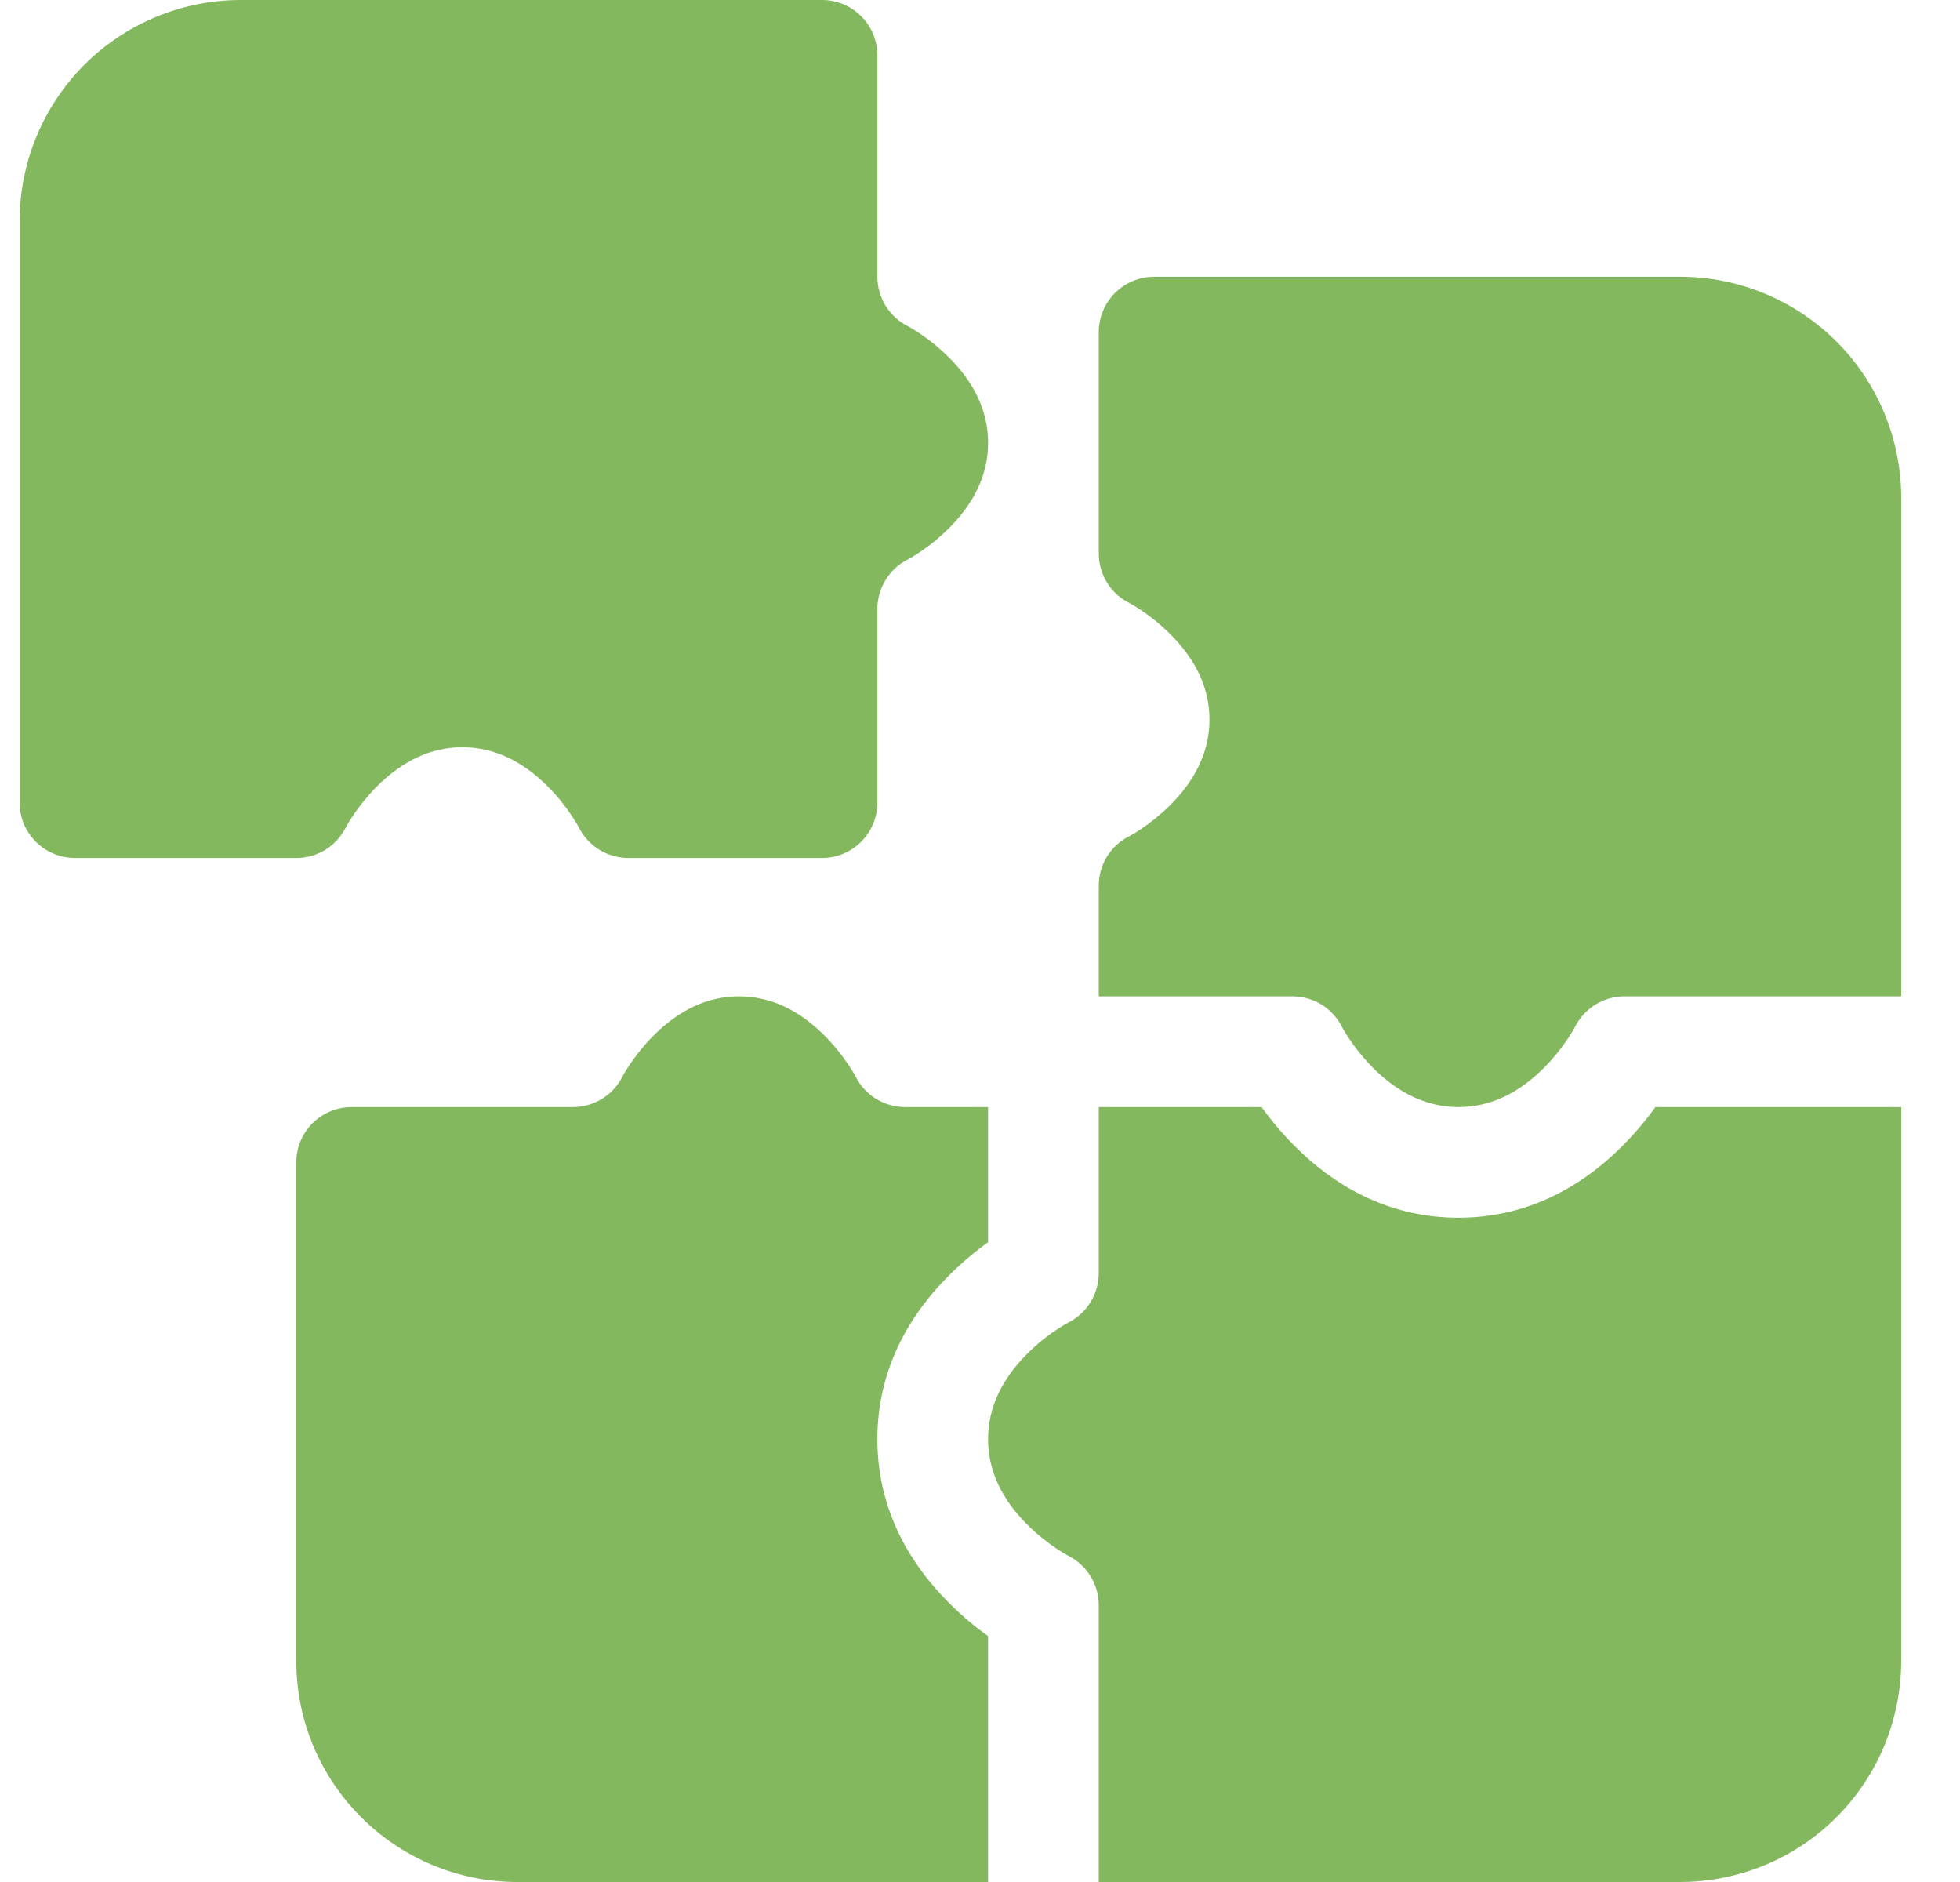 <?xml version="1.0" encoding="UTF-8"?> <svg xmlns="http://www.w3.org/2000/svg" width="25" height="24" viewBox="0 0 25 24" fill="none"><g clip-path="url(#clip0_2172_1171)"><path fill-rule="evenodd" clip-rule="evenodd" d="M11.544 14.118H12.603V15.842C12.445 15.954 12.275 16.095 12.104 16.265C11.54 16.829 11.191 17.528 11.191 18.353C11.191 19.179 11.541 19.877 12.104 20.44C12.274 20.611 12.445 20.752 12.603 20.864V24H6.602C5.044 24 3.779 22.736 3.779 21.179V14.823C3.779 14.636 3.854 14.457 3.986 14.324C4.119 14.192 4.298 14.118 4.485 14.118H7.309C7.44 14.118 7.568 14.081 7.68 14.012C7.792 13.943 7.882 13.845 7.94 13.727C7.95 13.708 7.979 13.656 8.028 13.583C8.114 13.454 8.218 13.324 8.337 13.205C8.656 12.886 9.017 12.706 9.426 12.706C9.836 12.706 10.197 12.886 10.516 13.205C10.635 13.324 10.739 13.454 10.825 13.583C10.873 13.656 10.903 13.708 10.913 13.727C10.971 13.845 11.061 13.943 11.173 14.012C11.284 14.081 11.413 14.118 11.544 14.118ZM14.015 24H21.427C21.798 24 22.165 23.927 22.508 23.786C22.85 23.644 23.162 23.436 23.424 23.174C23.686 22.912 23.894 22.6 24.036 22.258C24.177 21.915 24.25 21.548 24.25 21.177V14.118H21.114C21.002 14.276 20.861 14.446 20.691 14.617C20.127 15.18 19.428 15.529 18.603 15.529C17.777 15.529 17.079 15.18 16.516 14.617C16.361 14.462 16.219 14.295 16.092 14.118H14.015V16.235C14.015 16.366 13.978 16.495 13.909 16.607C13.84 16.718 13.742 16.808 13.624 16.867C13.575 16.894 13.526 16.923 13.48 16.955C13.344 17.045 13.217 17.149 13.102 17.264C12.783 17.583 12.603 17.944 12.603 18.353C12.603 18.762 12.783 19.123 13.102 19.442C13.221 19.561 13.351 19.665 13.48 19.751C13.553 19.8 13.605 19.83 13.624 19.839C13.742 19.898 13.84 19.988 13.909 20.099C13.978 20.211 14.015 20.34 14.015 20.471V24ZM24.25 12.706V6.352C24.25 5.982 24.178 5.615 24.036 5.272C23.895 4.93 23.687 4.618 23.425 4.356C23.163 4.094 22.852 3.886 22.509 3.744C22.167 3.602 21.8 3.529 21.429 3.529H14.721C14.533 3.529 14.354 3.604 14.222 3.736C14.089 3.869 14.015 4.048 14.015 4.235V7.059C14.015 7.19 14.051 7.318 14.12 7.43C14.189 7.542 14.288 7.632 14.405 7.69C14.424 7.7 14.476 7.729 14.55 7.778C14.679 7.864 14.808 7.968 14.927 8.087C15.246 8.406 15.427 8.767 15.427 9.176C15.427 9.586 15.246 9.947 14.927 10.266C14.812 10.381 14.685 10.484 14.55 10.575C14.503 10.606 14.455 10.636 14.405 10.663C14.288 10.721 14.189 10.811 14.12 10.923C14.051 11.034 14.015 11.163 14.015 11.294V12.706H16.485C16.616 12.706 16.745 12.742 16.857 12.811C16.968 12.88 17.058 12.979 17.117 13.096C17.126 13.115 17.156 13.167 17.205 13.241C17.291 13.37 17.395 13.499 17.514 13.619C17.833 13.937 18.194 14.118 18.603 14.118C19.012 14.118 19.373 13.938 19.692 13.619C19.811 13.499 19.915 13.37 20.001 13.241C20.05 13.167 20.08 13.115 20.089 13.096C20.148 12.979 20.238 12.88 20.349 12.811C20.461 12.742 20.59 12.706 20.721 12.706H24.25ZM11.191 3.529V0.706C11.191 0.519 11.117 0.339 10.984 0.207C10.852 0.074 10.672 0 10.485 0L3.071 0C2.323 0 1.605 0.298 1.076 0.826C0.548 1.355 0.25 2.073 0.25 2.821L0.25 10.235C0.25 10.422 0.324 10.602 0.457 10.734C0.589 10.867 0.769 10.941 0.956 10.941H3.779C3.911 10.941 4.039 10.905 4.151 10.836C4.262 10.767 4.352 10.668 4.411 10.551C4.42 10.532 4.45 10.48 4.499 10.406C4.585 10.277 4.689 10.148 4.808 10.028C5.127 9.71 5.488 9.529 5.897 9.529C6.306 9.529 6.667 9.709 6.986 10.028C7.106 10.148 7.209 10.277 7.295 10.406C7.344 10.48 7.374 10.532 7.383 10.551C7.442 10.668 7.532 10.767 7.644 10.836C7.755 10.905 7.884 10.941 8.015 10.941H10.485C10.672 10.941 10.852 10.867 10.984 10.734C11.117 10.602 11.191 10.422 11.191 10.235V7.765C11.191 7.634 11.228 7.505 11.297 7.394C11.366 7.282 11.464 7.192 11.582 7.133C11.601 7.124 11.652 7.094 11.726 7.045C11.862 6.955 11.988 6.851 12.104 6.736C12.423 6.417 12.603 6.056 12.603 5.647C12.603 5.238 12.423 4.877 12.104 4.558C11.988 4.443 11.862 4.339 11.726 4.249C11.68 4.217 11.631 4.188 11.582 4.161C11.464 4.102 11.366 4.012 11.297 3.901C11.228 3.789 11.191 3.661 11.191 3.529Z" fill="#84B85F"></path></g><defs><clipPath id="clip0_2172_1171"><rect width="24" height="24" fill="white" transform="translate(0.25)"></rect></clipPath></defs></svg> 